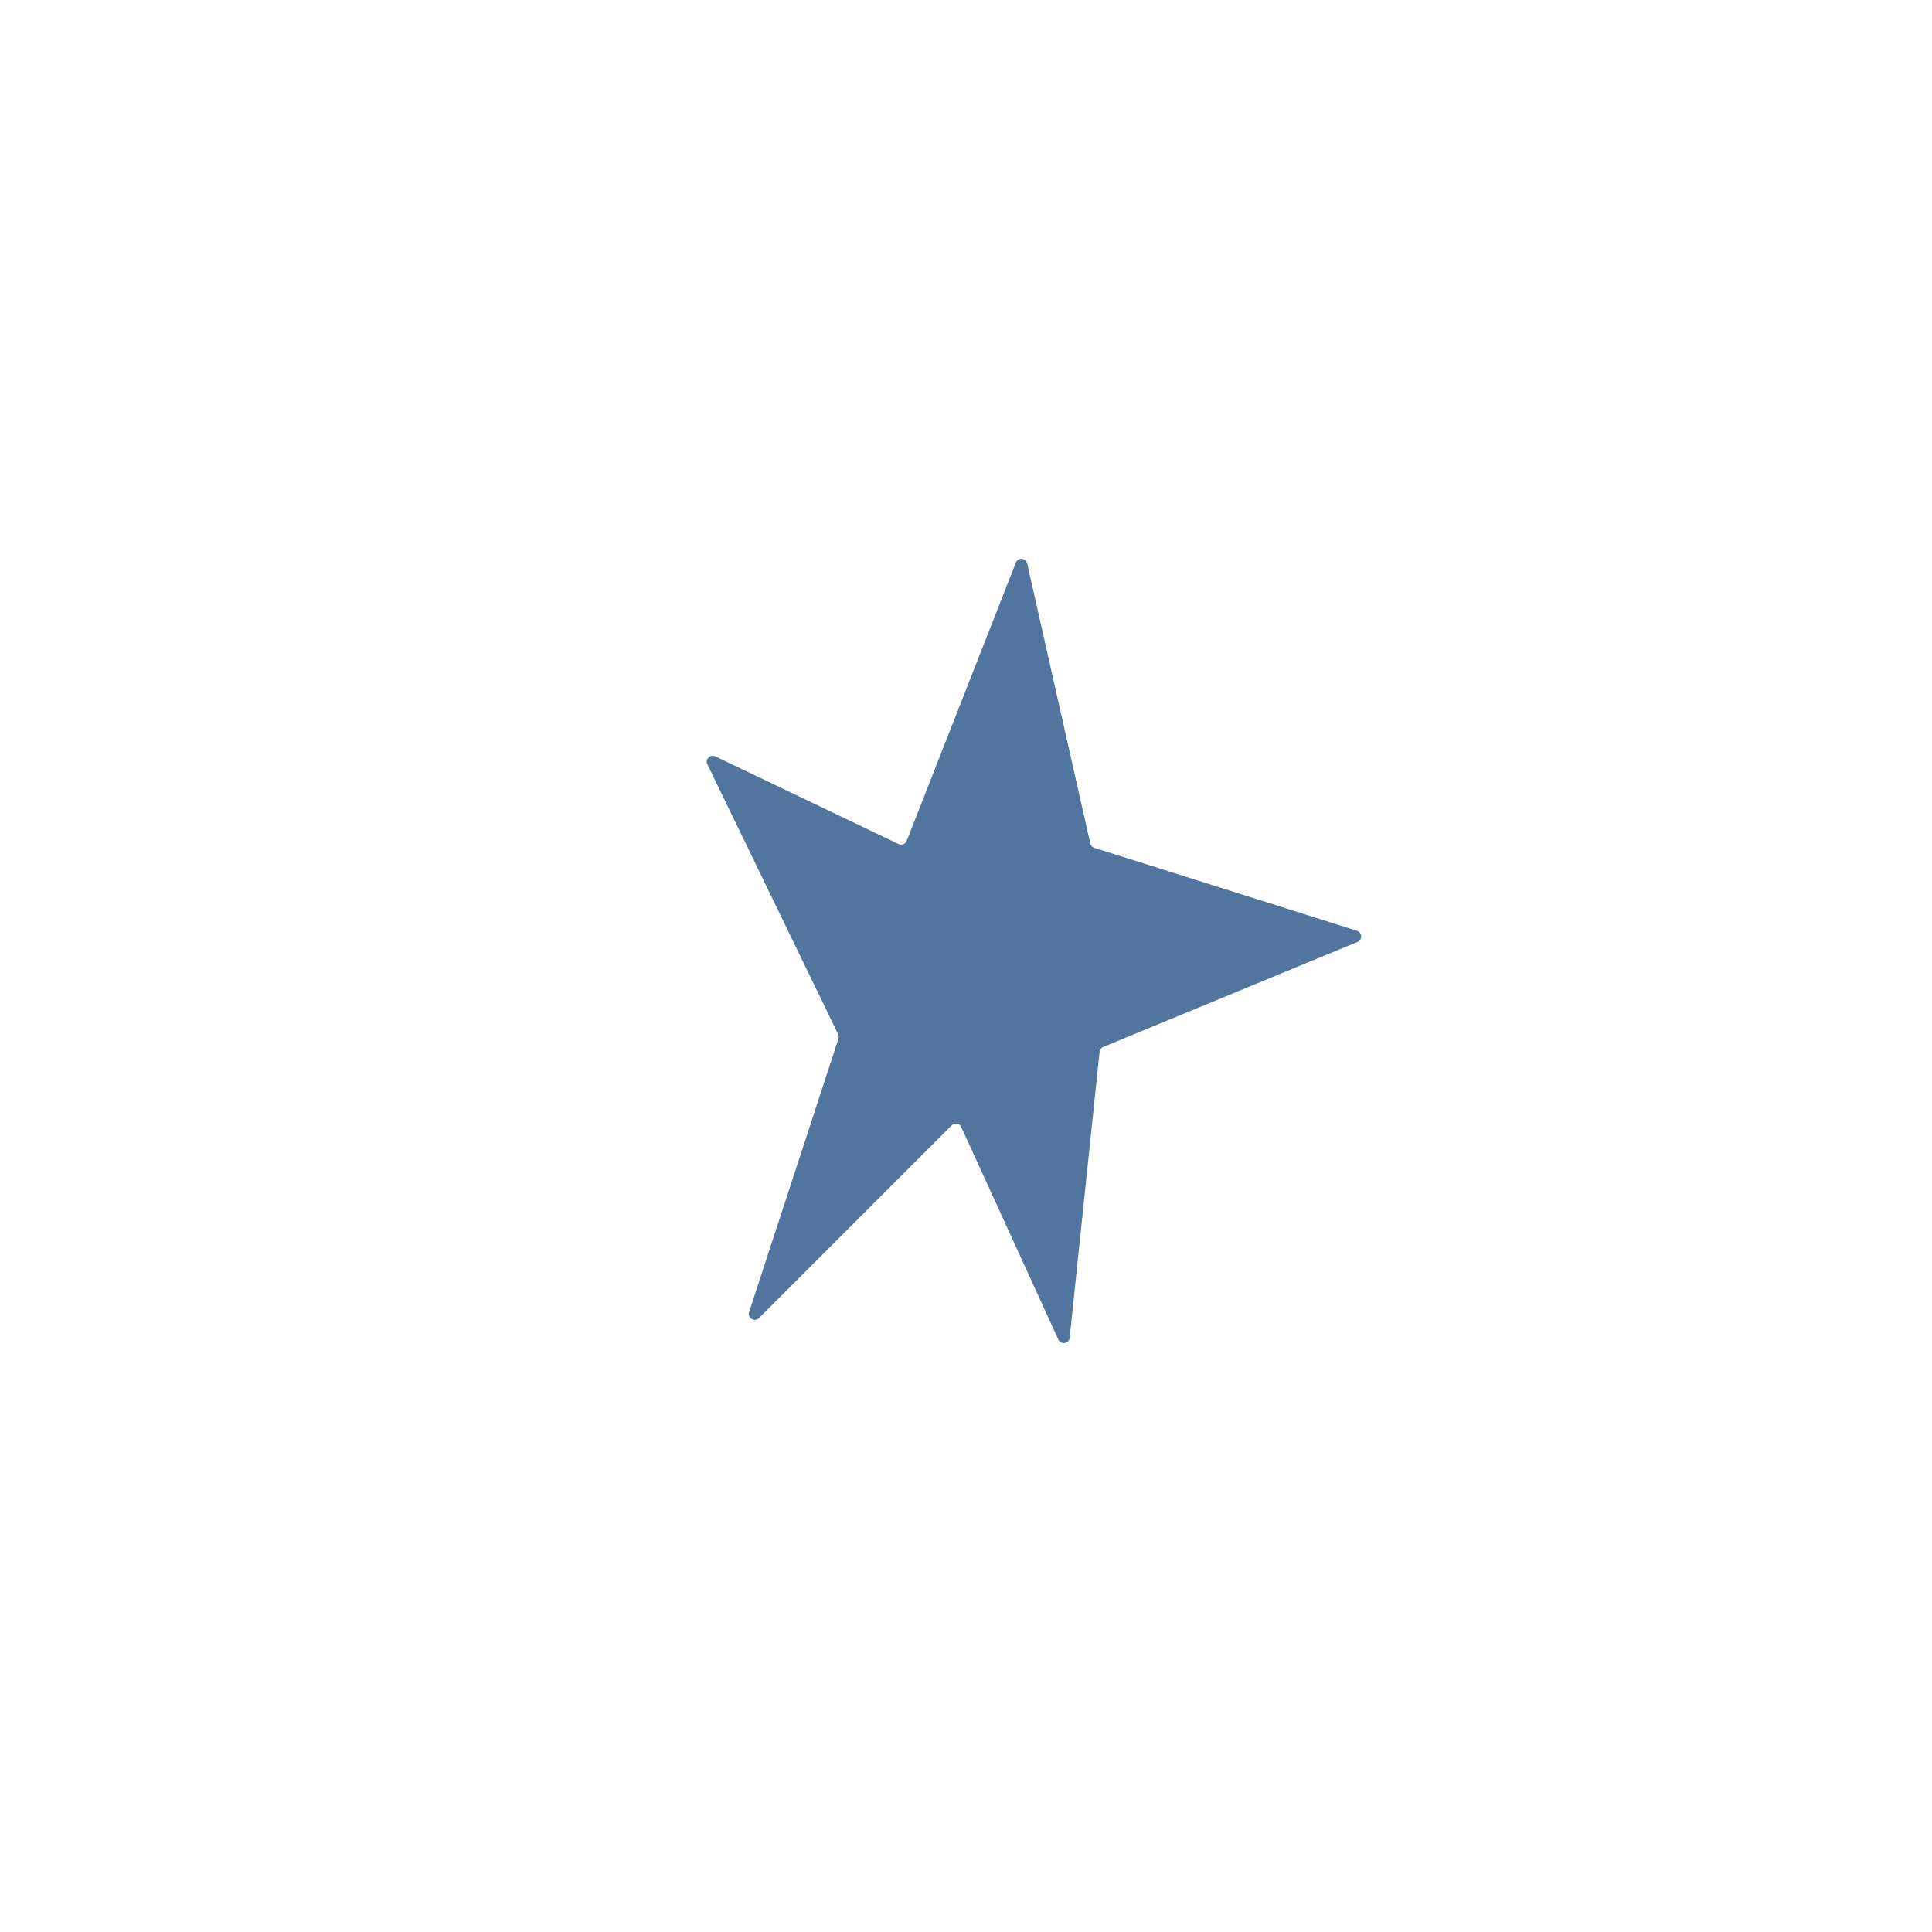 <svg xmlns="http://www.w3.org/2000/svg" id="MARCHIO" viewBox="0 0 512 512"><defs><style>.cls-1{fill:#5275a0;}</style></defs><path class="cls-1" d="M359.59,246.66l-69.6-21.98c-.53-.16-.94-.61-1.06-1.16l-16.72-74.21c-.35-1.51-2.45-1.67-3-.22l-28.92,73.74c-.33.86-1.33,1.24-2.14.86l-48.6-23.25c-1.35-.63-2.75.77-2.1,2.1l34.67,71.54c.18.37.2.8.08,1.18l-23.68,72.44c-.51,1.57,1.45,2.77,2.61,1.61l51.07-51.07c.77-.77,2.1-.55,2.55.47l25.72,56.29c.67,1.47,2.83,1.1,3-.49l7.93-75.78c.06-.57.43-1.08.96-1.28l67.38-27.82c1.37-.57,1.28-2.51-.12-2.96h-.02Z"></path></svg>
